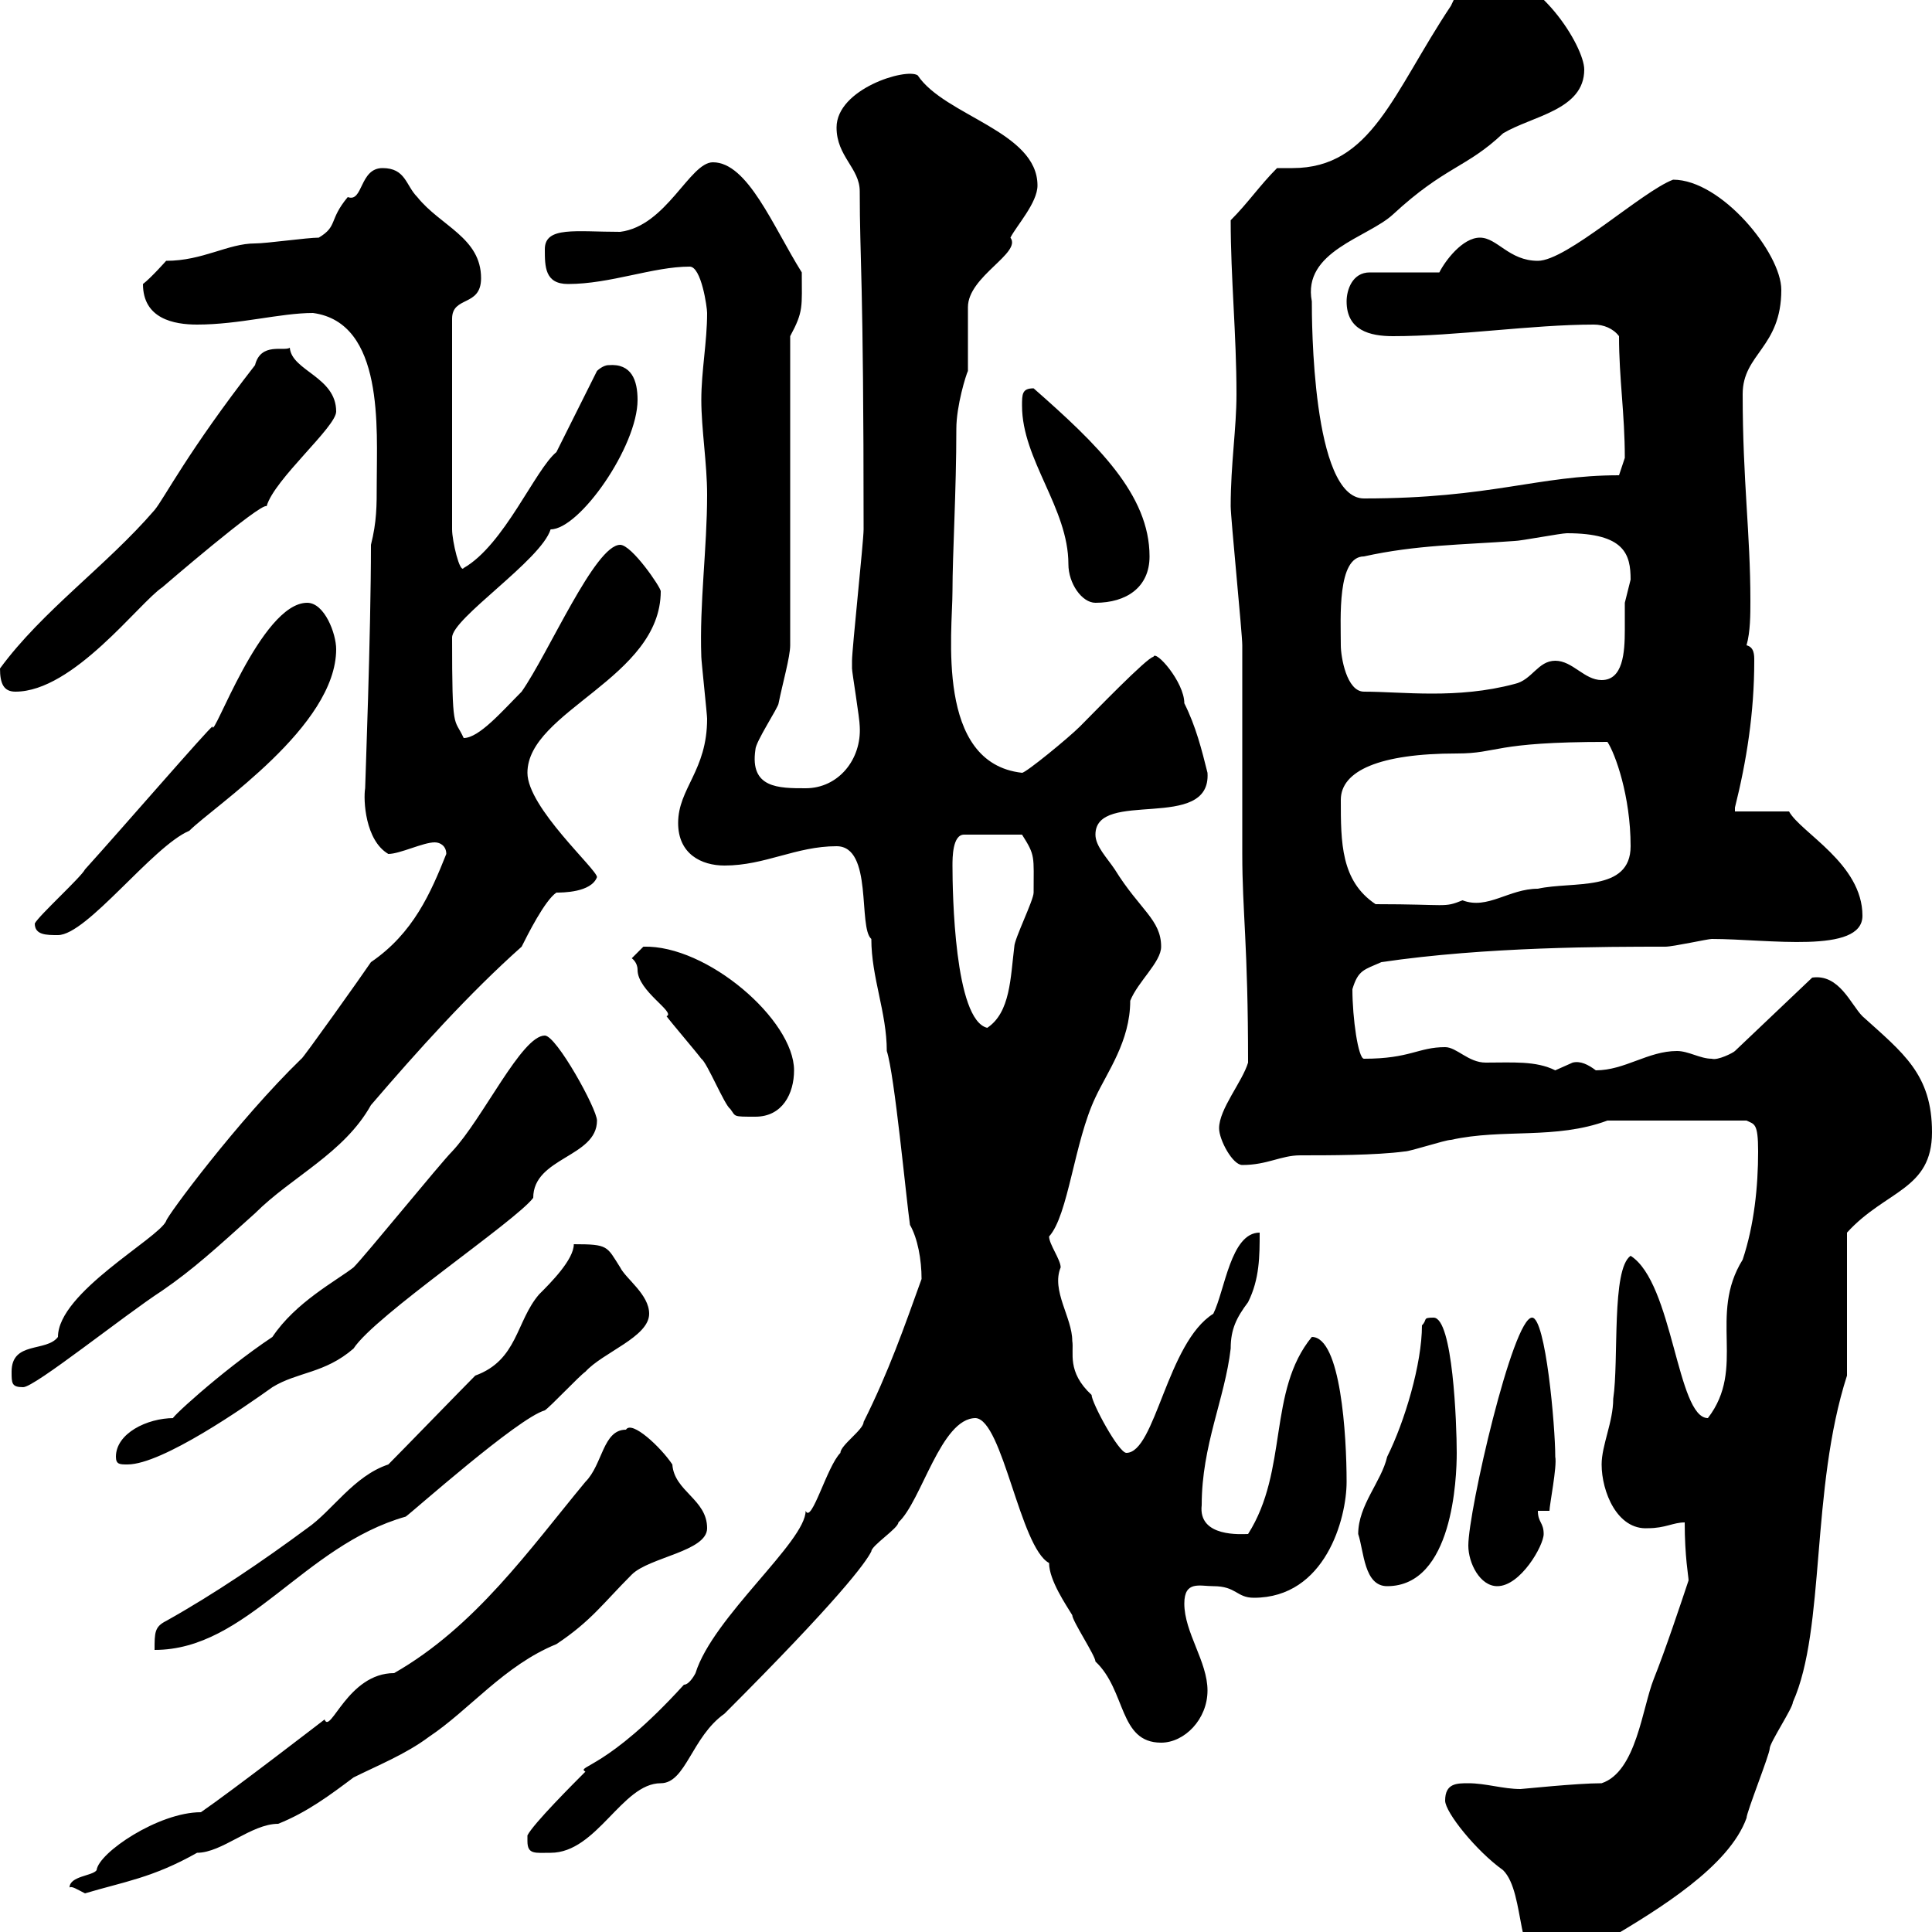 <svg xmlns="http://www.w3.org/2000/svg" xmlns:xlink="http://www.w3.org/1999/xlink" width="300" height="300"><path d="M224.40 279.60C224.40 281.40 229.20 287.40 233.40 290.40C237 294 235.20 305.70 240.60 305.70C245.10 305.70 246 303 249.60 301.20C257.70 296.40 268.50 289.80 271.20 282.30C271.20 281.40 274.80 272.40 274.80 271.50C274.80 270.60 278.40 265.20 278.40 264.30C283.50 252.90 281.10 231.30 286.80 213.60L286.80 191.40C292.80 184.80 300 184.80 300 175.80C300 166.80 295.50 163.50 289.20 157.80C287.40 156 285.60 151.20 281.40 151.80L269.40 163.20C269.10 163.50 266.70 164.70 265.80 164.40C264 164.40 262.20 163.20 260.40 163.20C255.90 163.20 252.30 166.20 247.80 166.20C246.60 165.30 245.40 164.70 244.20 165C244.20 165 241.50 166.20 241.50 166.20C238.50 164.70 234.90 165 230.70 165C228 165 226.20 162.60 224.40 162.60C220.20 162.60 219 164.40 211.80 164.40C210.90 164.40 210 158.10 210 153.60C210.90 150.60 211.80 150.60 214.50 149.40C230.70 147 249.30 147 258.60 147C259.80 147 265.20 145.80 265.80 145.80C274.50 145.80 289.20 148.20 289.20 142.20C289.20 134.10 279.60 129.30 277.80 126L269.40 126C269.40 126 269.40 125.40 269.40 125.40C271.20 118.20 272.40 110.70 272.40 102.60C272.40 101.70 272.40 100.50 271.20 100.20C271.80 98.10 271.80 95.40 271.80 93.30C271.80 82.80 270.60 74.70 270.60 61.20C270.60 54.90 276.60 54 276.60 45C276.60 39.30 267.30 27.90 259.80 27.90C255 29.70 243.30 40.50 238.80 40.50C234.30 40.50 232.50 36.90 229.80 36.90C227.10 36.90 224.40 40.50 223.50 42.30L212.70 42.30C210 42.30 209.10 45 209.10 46.80C209.10 51.30 212.70 52.20 216.30 52.20C226.20 52.20 237.90 50.40 247.50 50.40C249 50.40 250.50 51 251.40 52.20C251.40 58.80 252.30 64.20 252.30 71.10C252.30 71.10 251.40 73.80 251.40 73.80C238.80 73.80 231.60 77.40 211.80 77.40C203.70 77.40 203.70 49.50 203.70 46.80C202.20 39 212.40 36.90 216.30 33.30C224.40 25.80 227.70 26.10 233.40 20.70C237.90 18 246 17.10 246 10.80C246 7.20 238.80-4.50 230.70-4.50C227.10-4.50 227.10-2.70 225.30 0.90C216.30 14.40 213 26.10 200.70 26.10C199.80 26.10 198.90 26.10 198.30 26.10C195.60 28.80 193.80 31.50 191.10 34.20C191.10 43.20 192 51.90 192 61.20C192 66.60 191.10 72 191.10 78.60C191.10 80.40 192.90 98.40 192.90 100.20C192.90 103.80 192.90 129 192.90 132.60C192.90 141.60 193.80 146.70 193.80 165C192.90 168 189.30 172.20 189.30 175.20C189.30 177 191.40 180.90 192.90 180.90C196.80 180.90 198.90 179.40 201.90 179.40C206.40 179.40 213.60 179.40 218.10 178.80C219 178.80 224.40 177 225.30 177C233.40 175.20 241.50 177 249.60 174L271.20 174C272.40 174.60 273 174.30 273 178.80C273 184.20 272.40 190.20 270.60 195.60C265.20 204.30 271.20 212.40 265.20 220.20C260.40 220.20 259.80 199.20 253.20 195C250.20 197.10 251.40 211.20 250.50 217.20C250.50 220.80 248.70 224.40 248.70 227.40C248.70 231.60 251.10 237.60 255.90 237.30C258.60 237.30 259.80 236.40 261.60 236.40C261.60 241.80 262.20 244.80 262.20 245.40C261 249 258.60 256.20 256.80 260.70C255 265.20 254.10 275.10 248.70 276.90C244.80 276.90 236.40 277.80 236.10 277.80C233.40 277.80 230.70 276.90 228 276.90C226.20 276.90 224.40 276.90 224.40 279.60ZM10.80 293.10C11.10 292.80 12 293.40 13.20 294C19.20 292.20 23.70 291.60 30.60 287.70C34.50 287.70 39 283.20 43.20 283.20C47.70 281.40 51.30 278.70 54.90 276C58.50 274.20 63 272.40 66.60 269.70C72.90 265.50 78.30 258.60 86.40 255.30C91.80 251.70 93.60 249 98.10 244.50C100.80 241.80 109.80 240.90 109.80 237.30C109.80 232.80 104.70 231.60 104.40 227.40C102.60 224.70 98.10 220.50 97.20 222C93.60 222 93.60 227.40 90.90 230.10C82.20 240.60 73.80 252.60 61.20 259.80C54 259.80 51.30 269.40 50.40 267C50.40 267 36 278.10 31.20 281.40C24.60 281.40 15.30 287.70 15 290.40C14.40 291.30 10.80 291.30 10.80 293.10ZM81.90 285.90C81.90 288 83.10 287.70 85.50 287.70C92.70 287.70 96.60 276.90 102.60 276.90C106.50 276.90 107.40 269.70 112.50 266.10C130.20 248.40 134.40 242.70 135.30 240.90C135.30 240 139.50 237.30 139.50 236.40C143.10 233.10 146.10 220.20 151.50 220.20C155.70 220.50 158.40 240.30 162.90 242.70C162.90 245.40 165.60 249.30 166.50 250.80C166.50 251.70 170.10 257.10 170.10 258C174.90 262.50 173.70 270.60 180.30 270.60C183.90 270.60 187.50 267 187.50 262.50C187.50 258 183.90 253.50 183.90 249C183.90 245.40 186.30 246.30 188.40 246.30C192 246.30 192 248.10 194.70 248.10C205.80 248.10 209.10 235.80 209.10 230.10C209.10 222.90 208.20 207.60 203.70 207.60C196.80 216 200.10 228.30 193.80 238.20C192.90 238.20 186 238.80 186.60 233.70C186.60 224.40 190.20 217.20 191.10 209.40C191.10 206.40 192 204.60 193.80 202.20C195.60 198.60 195.60 195 195.60 191.40C191.10 191.40 190.20 200.40 188.40 204C181.20 208.50 179.40 225.60 174.90 225.60C173.70 225.60 169.50 217.80 169.50 216.60C165.60 213 166.80 210 166.50 208.20C166.50 204.60 163.20 200.40 164.70 196.80C164.70 195.60 162.90 193.20 162.90 192C165.90 188.70 166.80 177.30 170.10 170.40C171.90 166.50 175.50 161.70 175.50 155.40C176.70 152.40 180.30 149.40 180.30 147C180.30 142.80 177 141.30 173.10 135C171.90 133.20 170.10 131.40 170.10 129.60C170.10 122.40 188.10 129.30 187.50 120C186.60 116.40 185.70 112.80 183.90 109.20C183.90 105.90 179.40 100.80 179.10 102C178.20 102 169.80 110.70 167.70 112.80C165.90 114.60 159.30 120 158.70 120C145.20 118.50 147.90 98.10 147.90 91.80C147.90 86.10 148.50 76.20 148.50 66.60C148.50 63 150 58.20 150.30 57.60C150.30 55.80 150.30 49.50 150.30 47.70C150.30 42.90 158.70 39.30 156.90 36.90C157.80 35.10 161.10 31.50 161.10 28.80C161.10 20.40 146.70 18 142.50 11.70C140.70 10.50 129.90 13.80 129.90 19.80C129.90 24.30 133.50 26.10 133.50 29.70C133.50 40.50 134.10 42.60 134.10 82.20C134.10 84 132.30 100.80 132.30 102.60C132.30 102.60 132.30 102.60 132.30 103.80C132.30 104.40 133.50 111.60 133.50 112.80C133.80 117.90 130.20 122.40 125.10 122.40C120.90 122.40 116.40 122.40 117.30 116.40C117.30 115.20 120.90 109.80 120.90 109.20C121.50 106.20 122.70 102 122.70 100.20L122.70 52.20C124.80 48.30 124.50 47.70 124.50 42.30C120 35.10 116.10 25.20 110.70 25.20C107.10 25.20 103.50 35.10 96.30 36C89.40 36 84.60 35.10 84.60 38.70C84.60 41.40 84.60 44.10 88.20 44.10C94.80 44.10 101.40 41.40 107.10 41.40C108.90 41.40 109.80 47.70 109.80 48.60C109.80 53.10 108.90 57.60 108.90 62.10C108.90 66.60 109.80 72 109.80 76.80C109.80 85.20 108.60 93.60 108.90 102C108.90 102.60 109.80 111 109.80 111.60C109.80 119.70 105.30 122.40 105.30 127.80C105.30 132.60 108.90 134.40 112.50 134.40C118.80 134.40 123.60 131.40 129.90 131.40C135.60 131.40 133.20 144 135.30 145.80C135.30 151.80 137.70 157.20 137.70 163.20C138.90 166.80 140.70 186 141.30 190.20C142.50 192.30 143.10 195.60 143.10 198.60C140.40 206.10 138 213 134.10 220.80C134.10 222 130.50 224.40 130.50 225.60C128.40 227.70 126 236.70 125.10 234.60C125.10 239.40 110.70 251.10 108 259.80C108 259.80 107.10 261.60 106.20 261.60C94.20 274.80 89.40 274.20 90.90 275.10C89.10 276.90 82.80 283.20 81.90 285C81.90 285 81.90 285.90 81.90 285.90ZM60.30 227.40C54.90 229.20 51.60 234.60 47.70 237.30C40.80 242.40 33.30 247.50 25.80 251.70C24 252.60 24 253.50 24 256.20C38.40 256.20 47.10 240 63 235.50C63.90 234.90 80.40 220.20 84.60 219C85.50 218.40 90 213.60 90.90 213C93.60 210 100.80 207.60 100.80 204C100.80 201 97.20 198.60 96.30 196.80C94.20 193.50 94.50 193.20 89.10 193.20C89.10 195.60 85.50 199.20 83.70 201C80.10 205.20 80.40 211.20 73.80 213.60C72 215.40 62.10 225.60 60.30 227.40ZM210.90 238.20C211.80 240.90 211.80 246.30 215.40 246.30C225.60 246.30 226.20 229.50 226.20 225.60C226.20 221.10 225.60 204.60 222.60 204.60C220.80 204.60 221.70 204.90 220.80 205.80C220.80 211.80 218.10 220.80 215.40 226.20C214.50 230.10 210.90 233.70 210.90 238.20ZM228 240C228 242.70 229.80 246.30 232.50 246.30C236.10 246.30 239.70 240 239.70 238.20C239.70 236.40 238.80 236.40 238.80 234.60L240.60 234.60C240.60 233.70 241.80 227.70 241.50 226.20C241.50 221.40 240 204.60 237.90 204.60C234.90 204.60 228 234.60 228 240ZM18 226.20C18 227.40 18.60 227.40 19.80 227.40C25.20 227.40 38.10 218.40 42.30 215.40C46.20 213 50.40 213.30 54.90 209.40C58.20 204.30 80.10 189.60 82.80 186C82.80 179.70 92.70 179.70 92.70 174C92.70 172.20 86.40 160.80 84.60 160.80C81 160.80 75 173.70 70.20 178.80C68.40 180.60 56.70 195 54.90 196.80C52.20 198.90 45.90 202.20 42.30 207.60C34.20 213 25.50 221.10 27 220.20C22.80 220.20 18 222.60 18 226.20ZM1.80 213C1.80 214.80 1.80 215.40 3.60 215.40C5.40 215.40 19.20 204.30 25.20 200.40C30 197.10 33.60 193.80 39.60 188.40C45.30 182.70 53.40 179.10 57.60 171.60C64.80 163.20 72.90 154.20 81 147C81.90 145.20 84.60 139.80 86.40 138.60C87.30 138.60 91.80 138.60 92.70 136.20C92.70 135 81.90 125.40 81.90 120C81.90 110.40 102.60 105.30 102.60 91.80C102.60 91.20 98.10 84.60 96.30 84.60C92.40 84.60 85.20 101.40 81 107.40C78 110.40 74.40 114.60 72 114.60C70.50 111.30 70.20 114 70.20 99C70.20 96 84 87 85.50 82.20C90 82.20 99 69.30 99 62.10C99 59.10 98.10 56.40 94.50 56.70C93.60 56.70 92.70 57.60 92.70 57.60L86.40 70.20C83.10 72.90 78.30 84.60 72 88.20C71.40 89.10 70.20 84 70.20 82.20L70.20 49.50C70.20 45.90 74.70 47.70 74.70 43.20C74.70 36.90 68.40 35.10 64.80 30.60C63 28.80 63 26.10 59.40 26.10C55.80 26.10 56.40 31.50 54 30.60C51 34.20 52.50 35.10 49.50 36.90C47.70 36.90 41.40 37.80 39.60 37.80C35.40 37.80 31.50 40.50 25.80 40.50C25.80 40.50 23.40 43.20 22.20 44.10C22.20 49.50 27 50.40 30.60 50.40C37.20 50.40 43.50 48.60 48.60 48.60C59.70 50.10 58.50 66.60 58.50 75C58.50 78.60 58.50 81 57.60 84.60C57.60 98.40 56.70 121.80 56.70 122.40C56.40 124.20 56.70 130.50 60.30 132.60C62.10 132.60 65.70 130.80 67.50 130.80C68.40 130.80 69.30 131.40 69.30 132.60C66.90 138.60 64.20 144.90 57.60 149.40C56.40 151.20 46.80 164.70 46.80 164.40C36.90 174 25.80 189 25.80 189.60C24.60 192.30 9 200.70 9 207.60C7.20 210 1.80 208.20 1.80 213ZM98.10 148.80C98.10 148.80 99 149.40 99 150.60C99 153.90 105 157.20 103.50 157.80C104.40 159 108 163.20 108.90 164.40C109.80 165 112.50 171.60 113.40 172.20C114.30 173.40 113.70 173.40 117.30 173.40C121.50 173.40 123.30 169.80 123.30 166.20C123.30 158.40 109.80 146.70 99.90 147C99.90 147 98.10 148.80 98.10 148.80ZM147.90 134.40C147.90 133.20 147.90 129.60 149.70 129.60L158.70 129.60C160.80 132.90 160.50 132.90 160.50 138.60C160.50 139.80 157.50 145.80 157.50 147C156.90 151.80 156.90 157.20 153.30 159.60C148.20 158.40 147.90 138.60 147.90 134.40ZM5.40 143.40C5.40 145.20 7.20 145.20 9 145.20C13.50 145.20 23.70 131.40 29.40 129C33.30 125.10 52.20 112.80 52.20 100.80C52.20 98.40 50.40 93.60 47.70 93.60C40.50 93.60 33 115.20 33 112.80C32.40 113.10 18.90 128.70 13.20 135C12.60 136.20 6 142.20 5.40 143.40ZM208.20 124.20C208.20 119.70 214.20 117 226.20 117C232.80 117 231.60 115.20 249.60 115.20C250.80 117 253.20 123.60 253.20 131.40C253.20 138.60 244.20 136.80 238.80 138C234.30 138 231 141.30 227.10 139.80C224.10 141 225 140.40 213.60 140.40C208.20 136.80 208.20 130.80 208.20 124.20ZM0 103.80C0 106.20 0.60 107.40 2.40 107.40C11.40 107.40 21.60 93.60 25.20 91.20C25.20 91.20 40.50 78 41.40 78.60C42.60 74.40 52.20 66.30 52.20 63.90C52.20 58.50 45.30 57.60 45 54C44.10 54.60 40.50 53.10 39.60 56.70C29.10 70.20 25.50 77.40 24 79.20C16.50 87.90 6.60 94.80 0 103.80ZM208.20 100.20C208.20 96 207.60 86.40 211.80 86.40C219.90 84.60 227.10 84.60 235.20 84C236.10 84 242.40 82.80 243.30 82.80C252.30 82.80 253.20 86.10 253.20 90C253.20 90 252.30 93.60 252.30 93.60C252.30 94.80 252.30 96.30 252.30 97.80C252.30 101.40 252 105.60 248.70 105.60C246 105.60 244.20 102.60 241.50 102.60C238.80 102.60 237.90 105.60 235.20 106.20C226.20 108.60 217.80 107.40 211.80 107.40C209.10 107.40 208.20 102 208.20 100.20ZM158.70 63C158.70 71.40 165.90 78.90 165.90 87.60C165.90 90.60 168 93.60 170.10 93.60C174.90 93.60 178.50 91.20 178.50 86.40C178.50 76.80 170.40 69 160.50 60.30C158.70 60.30 158.70 61.20 158.70 63Z"/></svg>